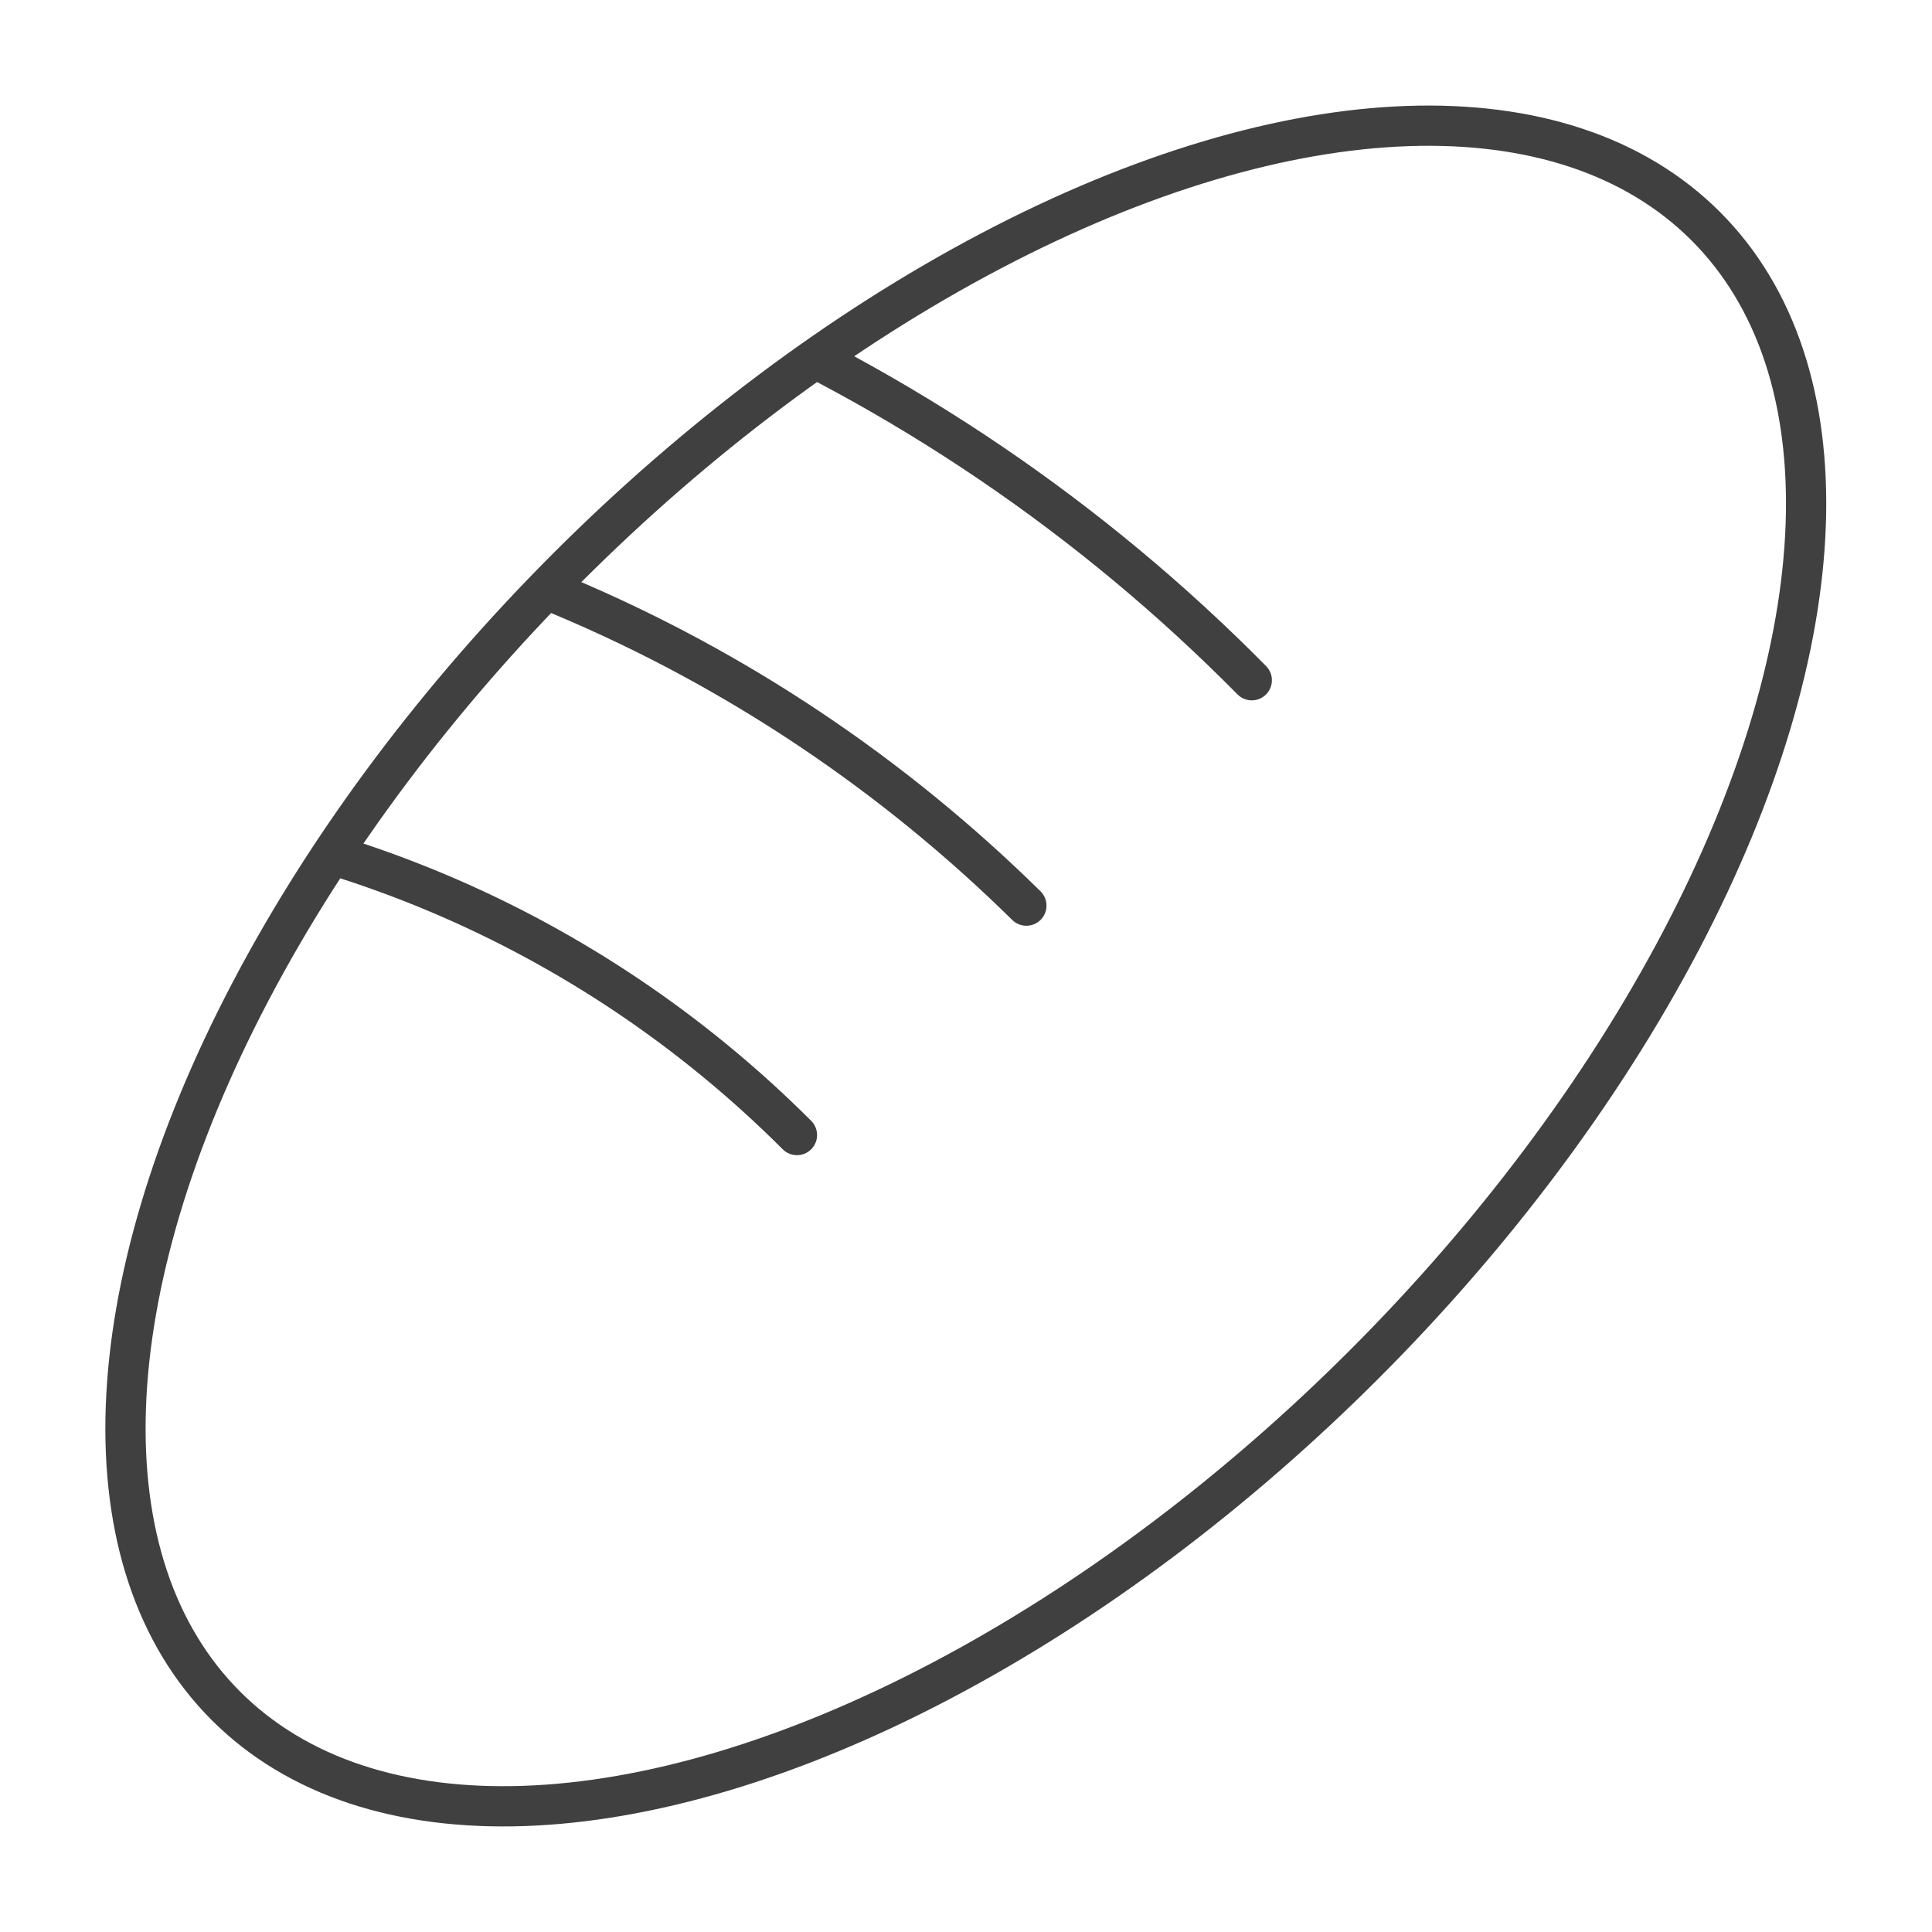 <?xml version="1.0" encoding="utf-8"?>
<!-- Generator: Adobe Illustrator 24.2.3, SVG Export Plug-In . SVG Version: 6.00 Build 0)  -->
<svg version="1.1" id="レイヤー_1" xmlns="http://www.w3.org/2000/svg" xmlns:xlink="http://www.w3.org/1999/xlink" x="0px"
	 y="0px" viewBox="0 0 48 48" style="enable-background:new 0 0 48 48;" xml:space="preserve">
<style type="text/css">
	.st0{fill:none;stroke:#404040;stroke-miterlimit:10;}
	.st1{clip-path:url(#SVGID_2_);}
	.st2{fill:none;stroke:#404040;stroke-linecap:round;stroke-miterlimit:10;}
</style>
<ellipse transform="matrix(0.707 -0.707 0.707 0.707 -9.941 24)" class="st0" cx="24" cy="24" rx="26" ry="14"/>
<g>
	<defs>
		<ellipse id="SVGID_1_" transform="matrix(0.707 -0.707 0.707 0.707 -9.941 24)" cx="24" cy="24" rx="26" ry="14"/>
	</defs>
	<clipPath id="SVGID_2_">
		<use xlink:href="#SVGID_1_"  style="overflow:visible;"/>
	</clipPath>
	<g class="st1">
		<path class="st2" d="M0,20c7.7,0,14.7,3.1,19.8,8.2"/>
		<path class="st2" d="M0,12c9.9,0,18.9,4,25.5,10.5"/>
		<path class="st2" d="M0,4c12.2,0,23.2,4.9,31.1,12.9"/>
	</g>
</g>
</svg>
